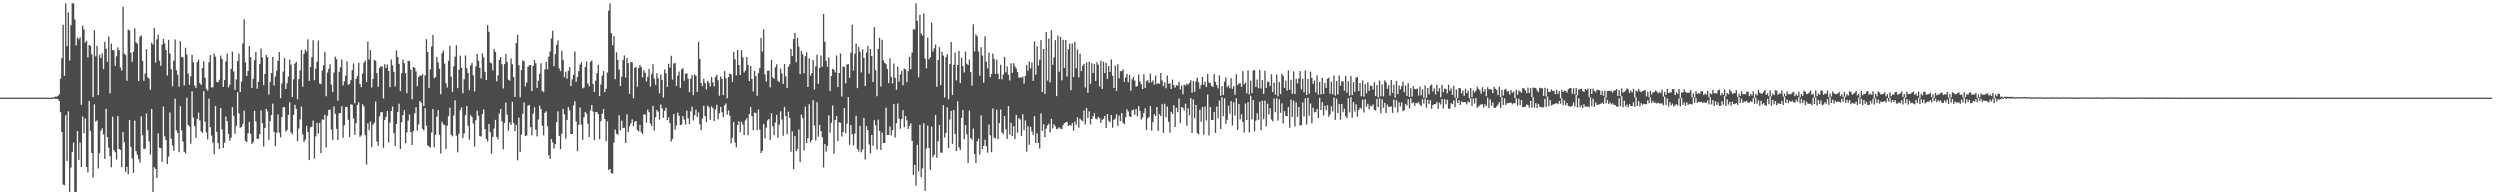 <?xml version="1.0" encoding="UTF-8"?>
<svg xmlns="http://www.w3.org/2000/svg" width="1920" height="150">
  <path d="M0 75.000h1v1.000H0zM1 75.000h1v1.000H1zM2 75.000h1v1.000H2zM3 75.000h1v1.000H3zM4 75.000h1v1.000H4zM5 75.000h1v1.000H5zM6 75.000h1v1.000H6zM7 75.000h1v1.000H7zM8 75.000h1v1.000H8zM9 75.000h1v1.000H9zM10 75.000h1v1.000H10zM11 75.000h1v1.000H11zM12 75.000h1v1.000H12zM13 75.000h1v1.000H13zM14 75.000h1v1.000H14zM15 75.000h1v1.000H15zM16 75.000h1v1.000H16zM17 75.000h1v1.000H17zM18 75.000h1v1.000H18zM19 75.000h1v1.000H19zM20 75.000h1v1.000H20zM21 75.000h1v1.000H21zM22 75.000h1v1.000H22zM23 75.000h1v1.000H23zM24 75.000h1v1.000H24zM25 75.000h1v1.000H25zM26 75.000h1v1.000H26zM27 75.000h1v1.000H27zM28 75.000h1v1.000H28zM29 75.000h1v1.000H29zM30 75.000h1v1.000H30zM31 75.000h1v1.000H31zM32 75.000h1v1.000H32zM33 75.000h1v1.000H33zM34 75.000h1v1.000H34zM35 75.000h1v1.000H35zM36 75.000h1v1.000H36zM37 75.000h1v1.000H37zM38 75.000h1v1.000H38zM39 75.000h1v1.000H39zM40 75.000h1v1.000H40zM41 74.586h1v1.000H41zM42 74.263h1v1.674H42zM43 74.288h1v1.579H43zM44 73.623h1v2.481H44zM45 72.376h1v5.169H45zM46 60.452h1v25.724H46zM47 44.634h1v56.798H47zM48 18.992h1v122.798H48zM49 58.143h1v84.185H49zM50 2.579h1v85.896H50zM51 35.488h1v88.099H51zM52 9.559h1v75.926H52zM53 46.418h1v101.003H53zM54 19.411h1v109.251H54zM55 2.579h1v114.110H55zM56 2.579h1v106.957H56zM57 14.882h1v132.539H57zM58 34.976h1v112.445H58zM59 28.909h1v71.816H59zM60 30.155h1v92.602H60zM61 28.640h1v80.840H61zM62 80.500h1v47.833H62zM63 19.695h1v69.750H63zM64 22.607h1v79.748H64zM65 32.643h1v58.310H65zM66 31.301h1v96.944H66zM67 44.143h1v88.369H67zM68 34.583h1v43.005H68zM69 35.090h1v65.433H69zM70 41.766h1v75.642H70zM71 74.583h1v61.712H71zM72 23.121h1v56.981H72zM73 43.241h1v50.175H73zM74 35.177h1v57.322H74zM75 73.040h1v56.344H75zM76 42.135h1v75.487H76zM77 44.588h1v55.872H77zM78 40.946h1v57.688H78zM79 53.086h1v50.138H79zM80 32.171h1v89.906H80zM81 37.484h1v46.135H81zM82 47.470h1v57.869H82zM83 27.940h1v85.489H83zM84 71.676h1v48.261H84zM85 33.517h1v94.933H85zM86 38.386h1v51.221H86zM87 38.736h1v76.515H87zM88 50.623h1v66.284H88zM89 43.215h1v79.335H89zM90 36.336h1v52.799H90zM91 38.574h1v75.812H91zM92 51.885h1v63.212H92zM93 54.174h1v74.217H93zM94 5.208h1v96.287H94zM95 41.123h1v68.112H95zM96 42.387h1v89.627H96zM97 62.056h1v66.107H97zM98 22.659h1v111.149H98zM99 23.365h1v68.794H99zM100 40.472h1v72.275H100zM101 47.477h1v74.151H101zM102 39.763h1v92.998H102zM103 21.821h1v70.798H103zM104 32.444h1v83.665H104zM105 33.552h1v85.330H105zM106 62.261h1v60.007H106zM107 28.206h1v96.594H107zM108 27.214h1v62.095H108zM109 46.783h1v57.067H109zM110 62.040h1v52.357H110zM111 56.540h1v57.665H111zM112 37.809h1v49.357H112zM113 59.319h1v40.699H113zM114 60.457h1v48.185H114zM115 68.968h1v49.755H115zM116 32.661h1v51.029H116zM117 34.265h1v113.156H117zM118 21.474h1v106.964H118zM119 48.093h1v81.627H119zM120 30.293h1v106.385H120zM121 26.577h1v75.866H121zM122 46.617h1v66.790H122zM123 50.534h1v63.292H123zM124 34.135h1v90.177H124zM125 29.858h1v51.891H125zM126 33.357h1v71.333H126zM127 38.422h1v69.196H127zM128 58.043h1v67.859H128zM129 30.548h1v89.820H129zM130 41.109h1v45.256H130zM131 53.210h1v53.360H131zM132 66.255h1v45.522H132zM133 46.537h1v69.299H133zM134 30.310h1v45.519H134zM135 54.010h1v46.072H135zM136 57.451h1v44.608H136zM137 66.542h1v50.323H137zM138 31.681h1v49.921H138zM139 43.607h1v56.639H139zM140 44.060h1v64.630H140zM141 65.606h1v50.966H141zM142 36.706h1v81.163H142zM143 41.764h1v33.335H143zM144 56.489h1v39.470H144zM145 65.134h1v32.058H145zM146 58.591h1v51.800H146zM147 42.151h1v28.000H147zM148 47.895h1v42.395H148zM149 65.625h1v31.177H149zM150 67.412h1v38.521H150zM151 47.692h1v43.619H151zM152 45.718h1v40.782H152zM153 63.728h1v28.751H153zM154 65.235h1v35.652H154zM155 52.266h1v49.832H155zM156 47.219h1v22.762H156zM157 59.663h1v33.861H157zM158 68.305h1v33.353H158zM159 69.628h1v37.446H159zM160 47.831h1v27.917H160zM161 42.259h1v55.357H161zM162 67.105h1v37.037H162zM163 67.073h1v42.479H163zM164 41.158h1v77.252H164zM165 43.585h1v37.754H165zM166 62.791h1v38.459H166zM167 63.301h1v46.636H167zM168 61.301h1v53.029H168zM169 42.674h1v40.290H169zM170 45.289h1v54.156H170zM171 66.783h1v46.870H171zM172 61.481h1v48.098H172zM173 47.234h1v42.233H173zM174 41.181h1v51.863H174zM175 67.124h1v35.725H175zM176 65.008h1v43.103H176zM177 52.922h1v52.875H177zM178 39.588h1v42.646H178zM179 54.874h1v34.034H179zM180 69.005h1v33.718H180zM181 61.046h1v35.636H181zM182 46.946h1v23.913H182zM183 41.142h1v45.954H183zM184 70.697h1v27.458H184zM185 62.715h1v34.745H185zM186 33.396h1v61.715H186zM187 14.775h1v70.150H187zM188 47.901h1v60.305H188zM189 58.381h1v50.753H189zM190 54.586h1v47.826H190zM191 35.304h1v58.350H191zM192 43.936h1v58.796H192zM193 67.577h1v42.980H193zM194 60.451h1v48.745H194zM195 46.168h1v38.919H195zM196 39.892h1v53.328H196zM197 68.115h1v38.579H197zM198 62.895h1v43.634H198zM199 49.089h1v53.911H199zM200 37.216h1v47.509H200zM201 44.119h1v50.509H201zM202 65.433h1v47.104H202zM203 56.806h1v41.518H203zM204 42.130h1v41.545H204zM205 43.830h1v41.748H205zM206 72.654h1v34.778H206zM207 63.008h1v30.036H207zM208 56.052h1v32.252H208zM209 43.666h1v35.899H209zM210 65.678h1v35.582H210zM211 58.715h1v53.508H211zM212 54.288h1v47.637H212zM213 46.745h1v41.092H213zM214 39.925h1v61.939H214zM215 75.416h1v30.120H215zM216 64.061h1v25.842H216zM217 55.025h1v27.432H217zM218 44.566h1v37.656H218zM219 68.351h1v32.707H219zM220 63.931h1v35.908H220zM221 58.849h1v29.441H221zM222 45.799h1v32.763H222zM223 49.711h1v51.847H223zM224 74.492h1v28.792H224zM225 60.873h1v27.273H225zM226 48.852h1v31.597H226zM227 47.456h1v36.182H227zM228 76.248h1v32.167H228zM229 60.767h1v37.899H229zM230 54.077h1v37.588H230zM231 38.396h1v43.473H231zM232 66.592h1v36.575H232zM233 41.260h1v67.782H233zM234 38.096h1v69.163H234zM235 39.516h1v57.144H235zM236 30.185h1v71.244H236zM237 62.166h1v60.796H237zM238 51.431h1v46.435H238zM239 43.931h1v53.388H239zM240 30.869h1v61.675H240zM241 61.596h1v60.310H241zM242 52.750h1v52.004H242zM243 47.387h1v46.942H243zM244 31.121h1v71.549H244zM245 64.171h1v30.296H245zM246 64.548h1v53.064H246zM247 54.161h1v37.589H247zM248 50.200h1v41.725H248zM249 39.858h1v48.262H249zM250 73.930h1v39.306H250zM251 55.653h1v33.272H251zM252 52.945h1v31.486H252zM253 49.377h1v34.794H253zM254 65.045h1v34.419H254zM255 70.773h1v36.695H255zM256 55.852h1v25.885H256zM257 43.481h1v43.896H257zM258 45.412h1v53.577H258zM259 77.279h1v30.171H259zM260 55.158h1v31.724H260zM261 51.661h1v35.238H261zM262 45.741h1v35.868H262zM263 65.598h1v40.223H263zM264 62.439h1v33.805H264zM265 58.110h1v24.070H265zM266 47.106h1v34.922H266zM267 65.093h1v26.923H267zM268 64.506h1v40.808H268zM269 61.473h1v18.626H269zM270 53.911h1v26.553H270zM271 48.699h1v42.321H271zM272 79.376h1v24.162H272zM273 60.497h1v34.234H273zM274 58.307h1v22.246H274zM275 48.184h1v30.420H275zM276 64.463h1v40.631H276zM277 66.988h1v36.999H277zM278 56.534h1v23.538H278zM279 48.196h1v33.564H279zM280 46.605h1v57.249H280zM281 62.990h1v63.355H281zM282 31.882h1v62.832H282zM283 45.672h1v54.353H283zM284 38.510h1v54.791H284zM285 67.199h1v45.724H285zM286 60.507h1v35.251H286zM287 45.918h1v48.323H287zM288 46.701h1v31.317H288zM289 56.235h1v52.439H289zM290 66.702h1v45.351H290zM291 52.099h1v37.254H291zM292 50.925h1v35.298H292zM293 51.168h1v34.971H293zM294 75.558h1v38.023H294zM295 49.275h1v42.893H295zM296 52.191h1v37.578H296zM297 49.487h1v35.635H297zM298 54.549h1v54.872H298zM299 66.978h1v27.333H299zM300 45.698h1v39.506H300zM301 50.207h1v31.611H301zM302 55.145h1v47.029H302zM303 66.343h1v45.714H303zM304 38.691h1v56.501H304zM305 43.714h1v42.288H305zM306 49.090h1v30.553H306zM307 70.115h1v44.305H307zM308 56.184h1v37.590H308zM309 45.670h1v42.692H309zM310 48.526h1v35.997H310zM311 56.274h1v53.633H311zM312 71.552h1v30.082H312zM313 46.692h1v45.932H313zM314 46.957h1v40.970H314zM315 53.509h1v47.962H315zM316 76.305h1v35.071H316zM317 51.387h1v49.296H317zM318 52.007h1v35.035H318zM319 54.863h1v27.457H319zM320 66.197h1v34.092H320zM321 59.284h1v36.233H321zM322 57.834h1v19.733H322zM323 58.201h1v20.723H323zM324 56.759h1v42.155H324zM325 81.444h1v18.850H325zM326 57.876h1v25.140H326zM327 30.089h1v66.412H327zM328 40.052h1v71.534H328zM329 67.489h1v45.057H329zM330 53.350h1v59.998H330zM331 35.726h1v66.080H331zM332 26.783h1v56.951H332zM333 60.102h1v53.088H333zM334 59.172h1v44.345H334zM335 43.725h1v45.912H335zM336 47.902h1v36.697H336zM337 52.865h1v50.652H337zM338 72.383h1v45.545H338zM339 40.931h1v52.511H339zM340 38.777h1v56.732H340zM341 48.861h1v47.253H341zM342 63.835h1v50.601H342zM343 67.149h1v29.329H343zM344 46.707h1v42.544H344zM345 35.119h1v47.554H345zM346 58.977h1v44.531H346zM347 70.769h1v33.985H347zM348 50.943h1v37.813H348zM349 43.499h1v33.541H349zM350 34.806h1v69.452H350zM351 67.659h1v49.312H351zM352 53.446h1v49.242H352zM353 42.759h1v41.613H353zM354 52.014h1v30.540H354zM355 71.616h1v34.334H355zM356 60.860h1v41.703H356zM357 42.572h1v45.882H357zM358 52.330h1v29.041H358zM359 56.064h1v40.556H359zM360 69.264h1v38.027H360zM361 50.231h1v38.227H361zM362 48.293h1v41.570H362zM363 57.852h1v37.028H363zM364 70.260h1v42.259H364zM365 50.952h1v41.339H365zM366 41.460h1v43.542H366zM367 46.638h1v42.213H367zM368 52.073h1v52.431H368zM369 60.304h1v44.532H369zM370 40.893h1v46.785H370zM371 44.085h1v40.045H371zM372 55.201h1v43.932H372zM373 61.480h1v45.148H373zM374 19.359h1v89.314H374zM375 24.398h1v70.800H375zM376 47.972h1v53.574H376zM377 48.683h1v69.453H377zM378 54.034h1v51.028H378zM379 37.605h1v61.107H379zM380 39.835h1v52.227H380zM381 62.454h1v42.661H381zM382 57.962h1v49.017H382zM383 45.997h1v41.168H383zM384 43.858h1v39.813H384zM385 49.303h1v43.878H385zM386 67.938h1v46.737H386zM387 49.229h1v45.134H387zM388 41.395h1v37.371H388zM389 47.479h1v40.581H389zM390 61.247h1v39.196H390zM391 61.895h1v32.130H391zM392 44.871h1v51.085H392zM393 49.302h1v28.926H393zM394 59.192h1v35.357H394zM395 74.450h1v26.276H395zM396 33.139h1v62.850H396zM397 26.727h1v96.393H397zM398 50.122h1v40.207H398zM399 74.697h1v42.108H399zM400 53.692h1v49.722H400zM401 46.394h1v40.948H401zM402 47.012h1v31.617H402zM403 66.370h1v38.139H403zM404 63.547h1v40.499H404zM405 51.317h1v29.953H405zM406 50.199h1v30.337H406zM407 49.929h1v47.678H407zM408 69.934h1v34.018H408zM409 50.603h1v36.627H409zM410 46.139h1v36.303H410zM411 48.631h1v50.981H411zM412 67.499h1v37.244H412zM413 62.080h1v29.661H413zM414 56.734h1v24.403H414zM415 48.587h1v35.210H415zM416 69.896h1v26.756H416zM417 70.720h1v33.213H417zM418 53.278h1v33.392H418zM419 47.545h1v37.978H419zM420 53.244h1v43.747H420zM421 43.483h1v75.787H421zM422 39.571h1v82.472H422zM423 29.472h1v77.211H423zM424 23.534h1v85.862H424zM425 50.827h1v63.293H425zM426 41.574h1v69.191H426zM427 34.435h1v59.421H427zM428 31.040h1v54.537H428zM429 52.566h1v51.790H429zM430 54.698h1v59.811H430zM431 39.020h1v63.709H431zM432 46.136h1v37.519H432zM433 59.291h1v28.569H433zM434 55.051h1v51.553H434zM435 60.447h1v31.755H435zM436 54.380h1v27.871H436zM437 51.576h1v33.157H437zM438 66.161h1v36.746H438zM439 60.989h1v42.078H439zM440 57.462h1v23.550H440zM441 39.594h1v38.201H441zM442 62.825h1v30.516H442zM443 59.203h1v56.855H443zM444 54.690h1v41.186H444zM445 49.595h1v32.967H445zM446 47.800h1v47.936H446zM447 67.856h1v39.508H447zM448 67.252h1v22.884H448zM449 51.394h1v34.556H449zM450 47.213h1v40.093H450zM451 64.140h1v30.822H451zM452 66.289h1v39.070H452zM453 47.467h1v37.393H453zM454 46.442h1v34.220H454zM455 64.498h1v21.205H455zM456 70.759h1v36.770H456zM457 61.930h1v24.200H457zM458 56.238h1v29.814H458zM459 49.706h1v37.878H459zM460 73.840h1v33.127H460zM461 64.853h1v28.215H461zM462 58.077h1v29.284H462zM463 54.595h1v29.120H463zM464 70.820h1v20.574H464zM465 68.145h1v40.259H465zM466 55.692h1v37.500H466zM467 8.202h1v122.395H467zM468 2.579h1v127.213H468zM469 25.391h1v107.664H469zM470 34.758h1v98.523H470zM471 27.686h1v81.901H471zM472 60.824h1v38.710H472zM473 40.209h1v62.494H473zM474 46.071h1v57.382H474zM475 53.451h1v35.011H475zM476 66.062h1v34.041H476zM477 58.955h1v33.686H477zM478 46.106h1v52.270H478zM479 42.551h1v55.495H479zM480 59.564h1v50.200H480zM481 44.367h1v43.383H481zM482 48.517h1v52.867H482zM483 72.126h1v24.909H483zM484 47.671h1v47.172H484zM485 47.913h1v43.760H485zM486 75.463h1v21.322H486zM487 52.012h1v41.507H487zM488 51.519h1v41.372H488zM489 66.584h1v33.238H489zM490 52.372h1v48.604H490zM491 49.859h1v45.986H491zM492 51.590h1v50.009H492zM493 59.298h1v43.605H493zM494 53.863h1v34.048H494zM495 55.862h1v32.016H495zM496 62.573h1v31.600H496zM497 58.989h1v25.185H497zM498 53.027h1v33.075H498zM499 66.514h1v28.318H499zM500 56.918h1v39.823H500zM501 49.235h1v31.995H501zM502 60.374h1v39.912H502zM503 65.248h1v24.864H503zM504 56.271h1v28.258H504zM505 60.179h1v25.606H505zM506 71.731h1v20.187H506zM507 57.220h1v23.014H507zM508 61.404h1v21.838H508zM509 74.857h1v15.675H509zM510 53.365h1v31.702H510zM511 56.289h1v26.559H511zM512 66.703h1v25.576H512zM513 48.971h1v41.087H513zM514 51.910h1v42.480H514zM515 42.833h1v65.937H515zM516 61.156h1v45.543H516zM517 48.867h1v38.666H517zM518 48.376h1v51.285H518zM519 65.968h1v30.365H519zM520 57.989h1v28.506H520zM521 54.912h1v34.023H521zM522 67.464h1v28.650H522zM523 53.312h1v42.355H523zM524 52.352h1v36.846H524zM525 62.004h1v29.821H525zM526 56.596h1v39.076H526zM527 56.366h1v28.630H527zM528 60.434h1v30.507H528zM529 70.694h1v24.577H529zM530 60.345h1v25.213H530zM531 57.555h1v24.377H531zM532 73.123h1v19.451H532zM533 57.140h1v31.333H533zM534 58.201h1v25.949H534zM535 70.553h1v19.311H535zM536 32.091h1v54.220H536zM537 45.368h1v50.099H537zM538 63.830h1v36.211H538zM539 66.213h1v24.845H539zM540 60.416h1v20.802H540zM541 63.678h1v25.443H541zM542 68.712h1v25.109H542zM543 62.045h1v19.031H543zM544 63.453h1v18.959H544zM545 66.407h1v25.666H545zM546 59.164h1v22.510H546zM547 63.216h1v19.943H547zM548 66.307h1v26.697H548zM549 59.071h1v25.089H549zM550 57.322h1v23.160H550zM551 61.665h1v29.981H551zM552 73.508h1v13.521H552zM553 58.756h1v23.375H553zM554 60.665h1v25.579H554zM555 73.064h1v16.847H555zM556 54.640h1v26.281H556zM557 60.079h1v19.325H557zM558 75.586h1v12.524H558zM559 59.184h1v25.587H559zM560 56.526h1v32.290H560zM561 57.155h1v53.032H561zM562 62.913h1v42.823H562zM563 39.747h1v53.972H563zM564 45.448h1v64.136H564zM565 57.972h1v55.194H565zM566 38.399h1v57.589H566zM567 49.960h1v43.125H567zM568 57.596h1v43.943H568zM569 38.499h1v55.020H569zM570 44.051h1v51.527H570zM571 55.670h1v48.066H571zM572 54.182h1v38.264H572zM573 43.837h1v47.013H573zM574 49.846h1v54.011H574zM575 62.246h1v25.244H575zM576 50.713h1v31.378H576zM577 60.643h1v28.558H577zM578 70.297h1v29.800H578zM579 54.483h1v31.956H579zM580 58.449h1v28.363H580zM581 73.531h1v26.439H581zM582 56.007h1v28.122H582zM583 52.343h1v47.137H583zM584 29.063h1v88.503H584zM585 39.600h1v76.256H585zM586 22.495h1v72.674H586zM587 57.105h1v49.206H587zM588 62.687h1v35.359H588zM589 54.325h1v38.233H589zM590 54.133h1v37.276H590zM591 67.110h1v40.286H591zM592 46.152h1v40.824H592zM593 59.359h1v37.568H593zM594 60.602h1v43.209H594zM595 51.648h1v42.384H595zM596 49.371h1v38.829H596zM597 62.060h1v43.658H597zM598 63.025h1v32.767H598zM599 52.679h1v32.847H599zM600 56.520h1v35.272H600zM601 64.484h1v39.806H601zM602 49.129h1v33.008H602zM603 58.616h1v30.501H603zM604 67.620h1v35.485H604zM605 51.254h1v34.510H605zM606 49.430h1v41.181H606zM607 37.564h1v78.965H607zM608 43.038h1v57.983H608zM609 29.966h1v100.002H609zM610 25.248h1v79.302H610zM611 47.794h1v68.351H611zM612 29.079h1v85.230H612zM613 35.848h1v63.581H613zM614 56.924h1v67.591H614zM615 39.000h1v48.975H615zM616 41.732h1v48.956H616zM617 56.233h1v59.327H617zM618 43.184h1v38.723H618zM619 40.097h1v69.787H619zM620 66.824h1v39.244H620zM621 44.926h1v35.077H621zM622 58.020h1v51.222H622zM623 56.103h1v51.448H623zM624 46.140h1v30.823H624zM625 68.735h1v27.656H625zM626 50.986h1v56.938H626zM627 41.996h1v36.497H627zM628 64.384h1v40.565H628zM629 52.161h1v43.840H629zM630 42.674h1v58.009H630zM631 51.179h1v54.193H631zM632 10.823h1v117.737H632zM633 32.065h1v78.566H633zM634 46.873h1v69.593H634zM635 51.254h1v60.853H635zM636 44.168h1v44.464H636zM637 69.822h1v32.034H637zM638 58.373h1v35.924H638zM639 52.859h1v28.214H639zM640 53.633h1v64.381H640zM641 55.638h1v36.478H641zM642 42.604h1v46.508H642zM643 66.881h1v41.478H643zM644 56.082h1v37.804H644zM645 41.089h1v53.228H645zM646 74.152h1v30.705H646zM647 51.012h1v50.514H647zM648 51.502h1v31.404H648zM649 64.000h1v38.222H649zM650 49.494h1v45.422H650zM651 49.148h1v25.373H651zM652 59.676h1v51.545H652zM653 40.495h1v55.567H653zM654 18.937h1v84.174H654zM655 54.134h1v57.499H655zM656 41.326h1v61.306H656zM657 33.445h1v55.430H657zM658 67.692h1v46.764H658zM659 35.909h1v80.469H659zM660 39.632h1v57.018H660zM661 55.588h1v61.370H661zM662 37.813h1v77.047H662zM663 44.613h1v45.911H663zM664 66.111h1v56.452H664zM665 40.364h1v56.423H665zM666 35.202h1v64.775H666zM667 56.650h1v54.246H667zM668 37.557h1v80.314H668zM669 43.033h1v60.617H669zM670 62.995h1v48.959H670zM671 20.892h1v71.408H671zM672 53.899h1v42.447H672zM673 73.864h1v40.982H673zM674 37.707h1v54.213H674zM675 29.005h1v71.561H675zM676 66.454h1v48.654H676zM677 30.549h1v71.368H677zM678 46.295h1v63.473H678zM679 48.275h1v61.581H679zM680 49.274h1v33.463H680zM681 52.973h1v50.758H681zM682 63.785h1v39.905H682zM683 44.753h1v52.368H683zM684 58.971h1v45.026H684zM685 64.089h1v35.965H685zM686 48.815h1v31.023H686zM687 59.764h1v45.908H687zM688 68.919h1v25.697H688zM689 51.118h1v28.384H689zM690 62.732h1v28.462H690zM691 57.165h1v41.708H691zM692 54.360h1v37.146H692zM693 65.542h1v19.047H693zM694 52.576h1v45.210H694zM695 53.336h1v35.810H695zM696 63.167h1v29.349H696zM697 54.656h1v44.484H697zM698 43.719h1v52.862H698zM699 53.120h1v41.549H699zM700 40.335h1v67.889H700zM701 22.561h1v111.724H701zM702 22.534h1v104.138H702zM703 2.579h1v139.965H703zM704 16.066h1v95.138H704zM705 59.271h1v72.407H705zM706 11.392h1v84.472H706zM707 25.778h1v110.322H707zM708 27.404h1v101.898H708zM709 10.352h1v84.315H709zM710 44.972h1v101.547H710zM711 52.504h1v61.530H711zM712 28.818h1v67.663H712zM713 45.642h1v67.981H713zM714 44.015h1v86.293H714zM715 17.381h1v79.776H715zM716 39.622h1v81.260H716zM717 37.088h1v81.887H717zM718 34.176h1v54.081H718zM719 66.678h1v54.504H719zM720 46.106h1v62.433H720zM721 36.213h1v59.717H721zM722 65.321h1v51.906H722zM723 39.808h1v77.463H723zM724 42.739h1v38.029H724zM725 74.835h1v30.801H725zM726 43.926h1v58.100H726zM727 41.559h1v40.926H727zM728 76.220h1v37.501H728zM729 49.257h1v42.614H729zM730 32.260h1v52.894H730zM731 72.972h1v37.533H731zM732 49.783h1v34.648H732zM733 40.335h1v62.524H733zM734 61.708h1v54.222H734zM735 49.798h1v27.989H735zM736 39.128h1v74.029H736zM737 63.714h1v51.525H737zM738 44.373h1v46.235H738zM739 50.780h1v33.663H739zM740 55.647h1v51.415H740zM741 39.695h1v56.408H741zM742 49.000h1v54.180H742zM743 50.033h1v75.128H743zM744 45.784h1v39.181H744zM745 55.388h1v50.641H745zM746 65.739h1v41.597H746zM747 18.645h1v80.051H747zM748 39.545h1v78.817H748zM749 26.310h1v98.909H749zM750 27.830h1v80.661H750zM751 39.515h1v66.992H751zM752 58.177h1v60.485H752zM753 36.226h1v52.363H753zM754 42.692h1v71.840H754zM755 63.553h1v48.518H755zM756 27.870h1v79.425H756zM757 47.372h1v64.972H757zM758 52.551h1v64.689H758zM759 40.502h1v55.097H759zM760 59.255h1v44.553H760zM761 56.915h1v59.958H761zM762 41.191h1v42.097H762zM763 45.332h1v60.324H763zM764 56.796h1v49.565H764zM765 45.827h1v38.478H765zM766 56.620h1v50.270H766zM767 60.777h1v33.792H767zM768 49.722h1v34.390H768zM769 60.936h1v40.757H769zM770 57.270h1v45.736H770zM771 43.654h1v45.438H771zM772 55.537h1v43.752H772zM773 51.018h1v55.629H773zM774 57.462h1v24.052H774zM775 61.782h1v41.624H775zM776 48.631h1v45.646H776zM777 55.886h1v48.608H777zM778 48.542h1v48.363H778zM779 50.947h1v55.742H779zM780 52.655h1v35.568H780zM781 55.330h1v46.563H781zM782 59.665h1v30.989H782zM783 59.440h1v32.310H783zM784 59.647h1v44.728H784zM785 58.893h1v28.906H785zM786 64.267h1v35.779H786zM787 58.239h1v34.285H787zM788 49.953h1v66.553H788zM789 54.318h1v42.600H789zM790 47.315h1v63.892H790zM791 52.542h1v44.779H791zM792 48.002h1v53.091H792zM793 62.168h1v41.425H793zM794 31.772h1v57.483H794zM795 57.321h1v52.623H795zM796 35.595h1v66.789H796zM797 50.399h1v59.430H797zM798 45.803h1v68.200H798zM799 30.801h1v56.266H799zM800 70.633h1v29.815H800zM801 37.585h1v57.897H801zM802 72.166h1v33.136H802zM803 24.599h1v74.219H803zM804 61.862h1v34.436H804zM805 29.643h1v65.362H805zM806 63.312h1v38.437H806zM807 23.133h1v68.149H807zM808 49.734h1v48.891H808zM809 44.014h1v51.466H809zM810 30.826h1v66.223H810zM811 73.847h1v25.293H811zM812 27.324h1v71.437H812zM813 55.095h1v42.628H813zM814 28.414h1v70.287H814zM815 61.670h1v37.598H815zM816 30.492h1v65.477H816zM817 52.168h1v42.429H817zM818 30.676h1v63.301H818zM819 58.755h1v34.851H819zM820 37.847h1v58.892H820zM821 33.492h1v62.549H821zM822 69.283h1v27.184H822zM823 33.530h1v60.885H823zM824 59.167h1v41.195H824zM825 32.128h1v61.264H825zM826 52.488h1v43.363H826zM827 38.045h1v52.106H827zM828 59.400h1v38.659H828zM829 41.225h1v49.820H829zM830 54.649h1v37.763H830zM831 50.523h1v42.535H831zM832 49.049h1v35.802H832zM833 67.201h1v28.268H833zM834 47.990h1v35.005H834zM835 71.295h1v19.377H835zM836 47.569h1v38.001H836zM837 64.287h1v31.266H837zM838 48.515h1v42.884H838zM839 56.068h1v33.240H839zM840 49.184h1v37.811H840zM841 62.224h1v28.890H841zM842 47.833h1v43.817H842zM843 49.760h1v39.931H843zM844 66.381h1v24.396H844zM845 46.558h1v47.873H845zM846 68.272h1v23.653H846zM847 47.336h1v43.844H847zM848 56.117h1v32.851H848zM849 48.260h1v50.110H849zM850 60.720h1v26.954H850zM851 50.708h1v42.101H851zM852 55.177h1v38.776H852zM853 45.619h1v42.820H853zM854 58.288h1v39.792H854zM855 67.509h1v24.538H855zM856 50.365h1v40.727H856zM857 69.934h1v17.824H857zM858 49.294h1v47.416H858zM859 60.161h1v28.586H859zM860 54.693h1v38.263H860zM861 54.695h1v32.109H861zM862 53.172h1v41.099H862zM863 62.749h1v32.686H863zM864 59.444h1v30.689H864zM865 56.746h1v27.191H865zM866 63.154h1v22.432H866zM867 57.483h1v31.925H867zM868 69.608h1v20.310H868zM869 60.942h1v23.776H869zM870 58.982h1v25.234H870zM871 61.841h1v26.307H871zM872 66.559h1v17.115H872zM873 66.078h1v23.240H873zM874 57.192h1v24.297H874zM875 62.643h1v22.508H875zM876 64.637h1v27.168H876zM877 68.329h1v21.824H877zM878 56.916h1v29.837H878zM879 67.551h1v15.618H879zM880 62.331h1v37.410H880zM881 61.563h1v29.386H881zM882 63.609h1v26.174H882zM883 56.524h1v24.895H883zM884 63.218h1v37.099H884zM885 61.763h1v31.923H885zM886 65.001h1v22.776H886zM887 58.015h1v31.217H887zM888 64.681h1v17.502H888zM889 63.724h1v36.872H889zM890 64.472h1v23.303H890zM891 56.035h1v33.077H891zM892 61.696h1v18.328H892zM893 66.181h1v35.838H893zM894 63.216h1v16.441H894zM895 67.767h1v22.264H895zM896 58.007h1v23.820H896zM897 64.288h1v29.145H897zM898 63.923h1v37.958H898zM899 68.294h1v17.588H899zM900 61.065h1v26.564H900zM901 65.367h1v15.424H901zM902 67.282h1v30.263H902zM903 65.442h1v17.353H903zM904 65.823h1v20.363H904zM905 62.841h1v12.810H905zM906 68.676h1v25.800H906zM907 65.609h1v16.594H907zM908 72.437h1v10.302H908zM909 64.919h1v19.893H909zM910 65.771h1v13.903H910zM911 64.221h1v32.347H911zM912 65.044h1v18.035H912zM913 63.569h1v24.882H913zM914 61.646h1v13.661H914zM915 71.177h1v30.964H915zM916 62.331h1v14.116H916zM917 70.472h1v20.340H917zM918 62.467h1v18.106H918zM919 59.638h1v42.600H919zM920 63.157h1v40.061H920zM921 68.171h1v16.096H921zM922 65.115h1v28.451H922zM923 59.128h1v23.044H923zM924 65.159h1v38.314H924zM925 62.775h1v18.973H925zM926 66.849h1v25.596H926zM927 56.850h1v15.809H927zM928 63.270h1v40.840H928zM929 63.894h1v18.222H929zM930 65.974h1v26.209H930zM931 66.802h1v25.296H931zM932 56.864h1v29.071H932zM933 62.837h1v39.180H933zM934 65.390h1v16.439H934zM935 67.814h1v23.087H935zM936 57.894h1v19.351H936zM937 73.515h1v25.572H937zM938 66.176h1v8.582H938zM939 72.938h1v16.355H939zM940 62.691h1v12.839H940zM941 59.382h1v35.745H941zM942 66.962h1v25.055H942zM943 65.595h1v15.514H943zM944 67.734h1v19.621H944zM945 59.951h1v17.776H945zM946 68.209h1v28.188H946zM947 66.115h1v12.447H947zM948 72.795h1v16.011H948zM949 56.981h1v18.509H949zM950 65.308h1v34.470H950zM951 64.124h1v15.680H951zM952 64.040h1v27.654H952zM953 66.755h1v21.023H953zM954 54.594h1v39.038H954zM955 64.759h1v37.037H955zM956 63.484h1v16.013H956zM957 71.626h1v20.552H957zM958 54.097h1v24.338H958zM959 72.537h1v29.128H959zM960 61.977h1v11.558H960zM961 71.492h1v20.133H961zM962 54.084h1v22.649H962zM963 53.980h1v46.901H963zM964 66.716h1v25.921H964zM965 61.071h1v25.936H965zM966 67.786h1v24.239H966zM967 53.717h1v24.341H967zM968 67.976h1v31.997H968zM969 61.450h1v15.880H969zM970 72.076h1v19.534H970zM971 54.313h1v22.930H971zM972 67.461h1v29.551H972zM973 62.637h1v17.041H973zM974 63.142h1v24.888H974zM975 66.180h1v16.978H975zM976 57.035h1v34.697H976zM977 70.680h1v22.533H977zM978 63.375h1v12.271H978zM979 72.666h1v13.510H979zM980 57.350h1v18.005H980zM981 74.018h1v18.677H981zM982 62.926h1v13.383H982zM983 72.220h1v14.479H983zM984 56.740h1v22.743H984zM985 58.301h1v36.447H985zM986 67.467h1v17.935H986zM987 61.939h1v27.081H987zM988 69.525h1v19.718H988zM989 54.243h1v27.830H989zM990 68.907h1v29.234H990zM991 61.331h1v15.161H991zM992 72.017h1v17.722H992zM993 54.856h1v22.445H993zM994 72.260h1v24.912H994zM995 60.709h1v18.062H995zM996 64.013h1v25.736H996zM997 60.302h1v21.846H997zM998 54.648h1v41.876H998zM999 68.692h1v27.347H999zM1000 60.469h1v18.214H1000zM1001 70.869h1v18.619H1001zM1002 54.101h1v21.360H1002zM1003 72.978h1v22.656H1003zM1004 60.607h1v14.482H1004zM1005 71.931h1v16.969H1005zM1006 55.050h1v24.485H1006zM1007 59.822h1v34.899H1007zM1008 64.381h1v18.342H1008zM1009 61.863h1v24.368H1009zM1010 70.940h1v15.074H1010zM1011 57.810h1v25.809H1011zM1012 72.632h1v17.968H1012zM1013 62.923h1v12.180H1013zM1014 72.429h1v12.116H1014zM1015 59.899h1v18.553H1015zM1016 72.026h1v16.663H1016zM1017 63.545h1v17.684H1017zM1018 67.525h1v17.265H1018zM1019 60.595h1v20.272H1019zM1020 59.610h1v30.052H1020zM1021 71.937h1v15.900H1021zM1022 62.609h1v19.007H1022zM1023 72.411h1v13.239H1023zM1024 57.892h1v17.009H1024zM1025 73.432h1v18.623H1025zM1026 62.245h1v13.589H1026zM1027 72.455h1v14.326H1027zM1028 57.962h1v21.937H1028zM1029 65.850h1v26.059H1029zM1030 62.432h1v17.423H1030zM1031 62.492h1v23.701H1031zM1032 69.656h1v13.758H1032zM1033 58.202h1v31.005H1033zM1034 71.114h1v19.611H1034zM1035 62.393h1v13.041H1035zM1036 73.577h1v12.696H1036zM1037 58.418h1v16.079H1037zM1038 73.023h1v17.404H1038zM1039 63.034h1v15.374H1039zM1040 70.557h1v15.136H1040zM1041 59.435h1v20.711H1041zM1042 59.339h1v30.195H1042zM1043 69.886h1v14.600H1043zM1044 63.815h1v18.924H1044zM1045 73.864h1v9.609H1045zM1046 61.797h1v14.731H1046zM1047 74.241h1v12.144H1047zM1048 64.783h1v11.455H1048zM1049 71.717h1v10.202H1049zM1050 63.142h1v16.583H1050zM1051 69.776h1v14.117H1051zM1052 65.665h1v15.482H1052zM1053 66.073h1v15.764H1053zM1054 68.888h1v11.302H1054zM1055 63.228h1v21.170H1055zM1056 73.780h1v11.111H1056zM1057 65.356h1v10.685H1057zM1058 74.923h1v7.265H1058zM1059 61.832h1v13.756H1059zM1060 73.976h1v13.013H1060zM1061 64.827h1v11.425H1061zM1062 74.048h1v8.763H1062zM1063 61.733h1v17.285H1063zM1064 63.172h1v23.693H1064zM1065 68.146h1v12.209H1065zM1066 65.385h1v16.743H1066zM1067 73.434h1v8.554H1067zM1068 61.493h1v20.286H1068zM1069 71.446h1v15.255H1069zM1070 65.138h1v11.422H1070zM1071 74.963h1v7.483H1071zM1072 62.136h1v14.888H1072zM1073 72.307h1v14.022H1073zM1074 65.627h1v12.956H1074zM1075 68.663h1v13.107H1075zM1076 66.199h1v12.477H1076zM1077 62.696h1v22.731H1077zM1078 70.838h1v13.733H1078zM1079 65.576h1v14.404H1079zM1080 73.662h1v7.467H1080zM1081 63.907h1v12.352H1081zM1082 74.493h1v8.745H1082zM1083 67.715h1v7.772H1083zM1084 74.231h1v5.197H1084zM1085 66.183h1v12.397H1085zM1086 68.300h1v13.054H1086zM1087 68.587h1v10.392H1087zM1088 67.997h1v11.469H1088zM1089 73.440h1v4.990H1089zM1090 66.417h1v13.939H1090zM1091 73.180h1v8.297H1091zM1092 68.531h1v7.556H1092zM1093 75.082h1v4.494H1093zM1094 65.606h1v10.095H1094zM1095 75.151h1v7.576H1095zM1096 67.605h1v9.087H1096zM1097 72.447h1v7.513H1097zM1098 65.864h1v11.090H1098zM1099 64.847h1v18.679H1099zM1100 70.243h1v10.465H1100zM1101 67.885h1v12.148H1101zM1102 72.597h1v7.327H1102zM1103 65.157h1v13.247H1103zM1104 70.197h1v13.377H1104zM1105 67.677h1v11.159H1105zM1106 74.649h1v5.610H1106zM1107 65.228h1v10.819H1107zM1108 70.718h1v12.649H1108zM1109 68.122h1v7.993H1109zM1110 68.261h1v11.798H1110zM1111 71.638h1v5.010H1111zM1112 65.074h1v18.403H1112zM1113 69.690h1v13.890H1113zM1114 67.898h1v11.363H1114zM1115 72.828h1v7.213H1115zM1116 65.853h1v11.373H1116zM1117 75.043h1v7.279H1117zM1118 68.786h1v6.532H1118zM1119 75.263h1v3.767H1119zM1120 67.704h1v9.230H1120zM1121 67.732h1v12.893H1121zM1122 71.665h1v6.221H1122zM1123 69.646h1v8.993H1123zM1124 73.688h1v4.571H1124zM1125 68.191h1v10.347H1125zM1126 71.599h1v8.601H1126zM1127 69.654h1v8.267H1127zM1128 75.387h1v3.323H1128zM1129 67.530h1v7.824H1129zM1130 74.617h1v6.767H1130zM1131 69.434h1v6.208H1131zM1132 71.047h1v8.543H1132zM1133 69.626h1v5.761H1133zM1134 66.576h1v16.210H1134zM1135 68.178h1v13.652H1135zM1136 69.329h1v11.641H1136zM1137 71.933h1v8.248H1137zM1138 66.952h1v13.105H1138zM1139 70.362h1v12.341H1139zM1140 68.309h1v11.769H1140zM1141 73.856h1v7.601H1141zM1142 66.967h1v8.046H1142zM1143 68.674h1v14.327H1143zM1144 68.299h1v8.101H1144zM1145 68.942h1v12.211H1145zM1146 71.531h1v7.097H1146zM1147 66.762h1v15.918H1147zM1148 68.129h1v14.794H1148zM1149 69.011h1v12.663H1149zM1150 73.030h1v7.292H1150zM1151 66.625h1v11.774H1151zM1152 74.549h1v8.351H1152zM1153 69.151h1v5.501H1153zM1154 73.377h1v7.283H1154zM1155 68.874h1v6.755H1155zM1156 68.203h1v12.410H1156zM1157 70.310h1v9.037H1157zM1158 69.959h1v9.197H1158zM1159 72.603h1v6.253H1159zM1160 69.153h1v9.741H1160zM1161 71.218h1v8.947H1161zM1162 70.297h1v8.869H1162zM1163 75.372h1v4.034H1163zM1164 68.842h1v6.683H1164zM1165 72.739h1v8.411H1165zM1166 69.464h1v6.328H1166zM1167 70.320h1v10.413H1167zM1168 71.309h1v5.597H1168zM1169 67.626h1v14.746H1169zM1170 67.890h1v14.278H1170zM1171 69.372h1v12.564H1171zM1172 71.557h1v8.675H1172zM1173 67.282h1v13.355H1173zM1174 71.474h1v11.204H1174zM1175 67.610h1v9.898H1175zM1176 74.546h1v8.138H1176zM1177 67.256h1v7.273H1177zM1178 67.450h1v15.193H1178zM1179 67.479h1v11.734H1179zM1180 69.253h1v13.648H1180zM1181 70.762h1v9.035H1181zM1182 67.381h1v14.485H1182zM1183 67.764h1v14.489H1183zM1184 67.767h1v14.825H1184zM1185 73.603h1v8.785H1185zM1186 67.403h1v8.524H1186zM1187 74.077h1v8.063H1187zM1188 67.931h1v6.266H1188zM1189 70.580h1v11.012H1189zM1190 70.546h1v6.294H1190zM1191 68.683h1v12.336H1191zM1192 69.782h1v10.549H1192zM1193 69.871h1v10.260H1193zM1194 72.288h1v7.195H1194zM1195 69.089h1v10.152H1195zM1196 72.069h1v8.010H1196zM1197 70.006h1v7.559H1197zM1198 75.507h1v4.125H1198zM1199 69.144h1v6.387H1199zM1200 70.643h1v10.009H1200zM1201 69.544h1v7.571H1201zM1202 69.923h1v10.796H1202zM1203 71.187h1v7.857H1203zM1204 68.441h1v13.056H1204zM1205 67.725h1v13.901H1205zM1206 67.654h1v14.310H1206zM1207 72.032h1v9.079H1207zM1208 67.850h1v10.805H1208zM1209 72.510h1v9.229H1209zM1210 67.533h1v5.455H1210zM1211 73.208h1v9.305H1211zM1212 68.793h1v6.734H1212zM1213 68.405h1v13.916H1213zM1214 68.062h1v12.831H1214zM1215 69.864h1v13.119H1215zM1216 70.680h1v9.308H1216zM1217 68.333h1v13.642H1217zM1218 69.188h1v12.693H1218zM1219 67.963h1v13.842H1219zM1220 74.412h1v7.887H1220zM1221 68.319h1v6.298H1221zM1222 72.213h1v9.423H1222zM1223 68.102h1v7.657H1223zM1224 69.889h1v12.262H1224zM1225 70.890h1v7.864H1225zM1226 68.985h1v11.663H1226zM1227 69.154h1v11.195H1227zM1228 69.326h1v10.788H1228zM1229 72.932h1v6.727H1229zM1230 69.770h1v9.044H1230zM1231 73.566h1v6.280H1231zM1232 69.704h1v5.101H1232zM1233 74.934h1v4.535H1233zM1234 69.920h1v6.727H1234zM1235 69.891h1v9.902H1235zM1236 69.543h1v9.111H1236zM1237 70.080h1v10.029H1237zM1238 71.129h1v8.202H1238zM1239 69.668h1v10.859H1239zM1240 69.308h1v11.276H1240zM1241 68.409h1v13.358H1241zM1242 73.663h1v8.369H1242zM1243 69.233h1v6.245H1243zM1244 73.950h1v7.565H1244zM1245 67.959h1v5.907H1245zM1246 71.121h1v11.267H1246zM1247 70.495h1v6.924H1247zM1248 69.503h1v12.340H1248zM1249 67.857h1v12.485H1249zM1250 68.626h1v13.763H1250zM1251 71.280h1v8.734H1251zM1252 69.542h1v11.972H1252zM1253 70.956h1v10.553H1253zM1254 68.133h1v10.473H1254zM1255 74.775h1v7.256H1255zM1256 69.417h1v5.345H1256zM1257 70.331h1v11.078H1257zM1258 68.322h1v9.389H1258zM1259 70.096h1v11.584H1259zM1260 70.841h1v8.361H1260zM1261 69.940h1v10.559H1261zM1262 69.665h1v10.099H1262zM1263 69.121h1v10.895H1263zM1264 74.109h1v5.961H1264zM1265 70.548h1v6.430H1265zM1266 74.652h1v4.641H1266zM1267 69.731h1v4.864H1267zM1268 72.607h1v6.648H1268zM1269 70.830h1v6.632H1269zM1270 70.781h1v8.292H1270zM1271 69.487h1v9.333H1271zM1272 70.293h1v9.296H1272zM1273 71.716h1v7.152H1273zM1274 70.753h1v8.829H1274zM1275 71.543h1v7.883H1275zM1276 68.936h1v10.547H1276zM1277 74.203h1v6.667H1277zM1278 70.562h1v3.618H1278zM1279 72.853h1v7.949H1279zM1280 68.339h1v7.266H1280zM1281 71.339h1v10.517H1281zM1282 71.065h1v7.350H1282zM1283 70.891h1v9.988H1283zM1284 68.432h1v11.129H1284zM1285 68.393h1v13.481H1285zM1286 73.027h1v7.840H1286zM1287 70.960h1v8.992H1287zM1288 72.105h1v8.920H1288zM1289 68.318h1v7.276H1289zM1290 75.393h1v6.346H1290zM1291 71.012h1v4.319H1291zM1292 70.899h1v9.657H1292zM1293 68.678h1v9.999H1293zM1294 70.530h1v10.835H1294zM1295 71.321h1v7.216H1295zM1296 71.212h1v9.288H1296zM1297 71.053h1v8.663H1297zM1298 69.031h1v10.978H1298zM1299 74.660h1v5.572H1299zM1300 71.659h1v3.164H1300zM1301 74.816h1v4.194H1301zM1302 69.975h1v5.264H1302zM1303 72.089h1v6.901H1303zM1304 71.576h1v6.572H1304zM1305 71.988h1v6.480H1305zM1306 70.025h1v8.101H1306zM1307 70.139h1v8.805H1307zM1308 73.012h1v5.543H1308zM1309 71.736h1v7.095H1309zM1310 72.756h1v6.171H1310zM1311 69.652h1v7.343H1311zM1312 74.669h1v5.496H1312zM1313 71.563h1v3.090H1313zM1314 72.446h1v7.799H1314zM1315 68.901h1v7.991H1315zM1316 71.716h1v9.670H1316zM1317 71.483h1v6.301H1317zM1318 71.895h1v8.700H1318zM1319 69.474h1v9.233H1319zM1320 68.755h1v12.602H1320zM1321 73.198h1v8.083H1321zM1322 71.307h1v6.446H1322zM1323 72.954h1v7.470H1323zM1324 68.818h1v5.025H1324zM1325 73.929h1v7.422H1325zM1326 71.383h1v4.910H1326zM1327 72.362h1v7.995H1327zM1328 68.822h1v9.400H1328zM1329 70.143h1v11.123H1329zM1330 71.924h1v6.236H1330zM1331 71.631h1v8.399H1331zM1332 71.528h1v8.300H1332zM1333 69.255h1v9.801H1333zM1334 74.343h1v6.187H1334zM1335 72.047h1v2.327H1335zM1336 73.694h1v5.290H1336zM1337 70.124h1v5.718H1337zM1338 72.453h1v6.700H1338zM1339 72.207h1v5.702H1339zM1340 72.439h1v5.717H1340zM1341 70.474h1v6.946H1341zM1342 70.355h1v8.532H1342zM1343 73.887h1v4.787H1343zM1344 72.113h1v5.549H1344zM1345 73.190h1v5.298H1345zM1346 70.008h1v5.361H1346zM1347 75.198h1v4.576H1347zM1348 71.966h1v3.186H1348zM1349 73.249h1v6.359H1349zM1350 69.193h1v7.910H1350zM1351 71.222h1v9.974H1351zM1352 71.894h1v5.528H1352zM1353 71.904h1v8.336H1353zM1354 70.527h1v8.603H1354zM1355 69.133h1v11.709H1355zM1356 72.869h1v8.404H1356zM1357 71.689h1v4.247H1357zM1358 73.835h1v6.251H1358zM1359 69.346h1v4.586H1359zM1360 73.962h1v7.245H1360zM1361 71.763h1v5.005H1361zM1362 73.083h1v7.114H1362zM1363 69.278h1v8.280H1363zM1364 69.516h1v11.343H1364zM1365 72.829h1v6.432H1365zM1366 71.746h1v7.936H1366zM1367 71.984h1v7.861H1367zM1368 69.422h1v8.092H1368zM1369 74.172h1v6.535H1369zM1370 71.888h1v2.258H1370zM1371 73.734h1v5.275H1371zM1372 70.196h1v6.175H1372zM1373 72.379h1v6.895H1373zM1374 72.232h1v5.184H1374zM1375 72.324h1v5.911H1375zM1376 71.166h1v6.160H1376zM1377 70.460h1v8.126H1377zM1378 73.873h1v4.934H1378zM1379 72.258h1v4.227H1379zM1380 73.597h1v4.688H1380zM1381 70.423h1v4.210H1381zM1382 74.673h1v4.721H1382zM1383 72.232h1v3.687H1383zM1384 73.564h1v5.531H1384zM1385 69.599h1v7.423H1385zM1386 70.576h1v10.166H1386zM1387 72.281h1v5.779H1387zM1388 71.999h1v7.769H1388zM1389 70.995h1v8.714H1389zM1390 69.455h1v10.154H1390zM1391 72.713h1v8.226H1391zM1392 71.954h1v3.222H1392zM1393 74.967h1v4.991H1393zM1394 69.449h1v5.458H1394zM1395 73.866h1v7.120H1395zM1396 71.841h1v4.949H1396zM1397 72.719h1v7.103H1397zM1398 69.602h1v7.545H1398zM1399 69.595h1v11.213H1399zM1400 72.839h1v7.456H1400zM1401 71.776h1v6.782H1401zM1402 72.108h1v7.553H1402zM1403 69.480h1v6.580H1403zM1404 74.609h1v5.947H1404zM1405 71.813h1v2.718H1405zM1406 74.083h1v5.078H1406zM1407 70.269h1v6.296H1407zM1408 71.669h1v7.772H1408zM1409 72.284h1v5.036H1409zM1410 72.299h1v6.037H1410zM1411 71.788h1v6.107H1411zM1412 70.655h1v7.578H1412zM1413 73.860h1v4.956H1413zM1414 72.348h1v3.473H1414zM1415 74.372h1v3.751H1415zM1416 70.690h1v3.636H1416zM1417 74.352h1v4.656H1417zM1418 72.325h1v4.283H1418zM1419 73.370h1v5.423H1419zM1420 70.203h1v6.640H1420zM1421 70.412h1v9.667H1421zM1422 72.661h1v6.265H1422zM1423 72.052h1v7.432H1423zM1424 71.211h1v8.436H1424zM1425 69.875h1v8.216H1425zM1426 73.291h1v7.384H1426zM1427 71.992h1v3.073H1427zM1428 75.076h1v4.711H1428zM1429 69.855h1v5.944H1429zM1430 73.152h1v7.688H1430zM1431 72.006h1v4.825H1431zM1432 72.214h1v7.495H1432zM1433 70.352h1v7.804H1433zM1434 69.961h1v10.606H1434zM1435 72.714h1v7.869H1435zM1436 71.938h1v5.507H1436zM1437 72.745h1v6.730H1437zM1438 70.053h1v5.767H1438zM1439 75.615h1v4.674H1439zM1440 71.987h1v3.581H1440zM1441 74.038h1v5.112H1441zM1442 70.224h1v6.309H1442zM1443 71.053h1v8.524H1443zM1444 72.559h1v5.378H1444zM1445 72.337h1v5.989H1445zM1446 72.093h1v6.157H1446zM1447 70.892h1v6.557H1447zM1448 74.002h1v4.797H1448zM1449 72.359h1v3.064H1449zM1450 75.092h1v2.882H1450zM1451 70.915h1v4.133H1451zM1452 73.928h1v4.838H1452zM1453 72.439h1v4.400H1453zM1454 72.762h1v5.596H1454zM1455 70.737h1v6.108H1455zM1456 70.672h1v8.922H1456zM1457 72.830h1v6.584H1457zM1458 72.221h1v6.325H1458zM1459 71.726h1v7.500H1459zM1460 70.225h1v6.811H1460zM1461 74.445h1v5.859H1461zM1462 72.170h1v2.849H1462zM1463 75.048h1v4.216H1463zM1464 70.421h1v5.678H1464zM1465 72.310h1v8.071H1465zM1466 72.100h1v5.146H1466zM1467 72.064h1v7.300H1467zM1468 71.029h1v7.820H1468zM1469 70.329h1v9.221H1469zM1470 72.733h1v7.431H1470zM1471 72.040h1v4.635H1471zM1472 73.619h1v5.465H1472zM1473 70.384h1v4.888H1473zM1474 75.317h1v4.648H1474zM1475 71.974h1v4.154H1475zM1476 73.266h1v5.650H1476zM1477 70.471h1v6.004H1477zM1478 70.627h1v8.813H1478zM1479 72.894h1v5.671H1479zM1480 72.275h1v5.771H1480zM1481 72.268h1v5.919H1481zM1482 71.143h1v5.640H1482zM1483 74.589h1v4.090H1483zM1484 72.320h1v2.650H1484zM1485 74.978h1v2.787H1485zM1486 71.305h1v4.307H1486zM1487 73.233h1v5.182H1487zM1488 72.491h1v4.455H1488zM1489 72.535h1v5.381H1489zM1490 71.352h1v5.883H1490zM1491 71.124h1v7.857H1491zM1492 73.017h1v6.029H1492zM1493 72.394h1v4.733H1493zM1494 72.704h1v5.864H1494zM1495 70.628h1v5.789H1495zM1496 74.924h1v4.943H1496zM1497 72.369h1v2.527H1497zM1498 74.626h1v4.192H1498zM1499 70.783h1v5.308H1499zM1500 71.532h1v8.375H1500zM1501 72.503h1v5.540H1501zM1502 72.314h1v6.537H1502zM1503 71.433h1v7.323H1503zM1504 70.896h1v7.675H1504zM1505 72.971h1v6.811H1505zM1506 72.329h1v4.026H1506zM1507 74.720h1v4.028H1507zM1508 70.878h1v3.802H1508zM1509 74.518h1v5.029H1509zM1510 72.270h1v3.986H1510zM1511 72.789h1v5.604H1511zM1512 71.064h1v5.653H1512zM1513 71.008h1v8.353H1513zM1514 72.857h1v6.322H1514zM1515 72.353h1v5.189H1515zM1516 72.673h1v5.341H1516zM1517 71.443h1v4.702H1517zM1518 75.133h1v3.352H1518zM1519 72.562h1v2.544H1519zM1520 74.825h1v2.718H1520zM1521 71.625h1v4.154H1521zM1522 72.868h1v5.356H1522zM1523 72.642h1v4.427H1523zM1524 72.637h1v4.981H1524zM1525 71.993h1v5.463H1525zM1526 71.626h1v6.483H1526zM1527 73.354h1v5.235H1527zM1528 72.577h1v3.935H1528zM1529 73.765h1v4.227H1529zM1530 71.363h1v4.441H1530zM1531 75.438h1v3.894H1531zM1532 72.566h1v2.851H1532zM1533 73.864h1v4.003H1533zM1534 71.905h1v4.253H1534zM1535 72.132h1v4.407H1535zM1536 74.355h1v1.772H1536zM1537 74.125h1v1.441H1537zM1538 75.078h1v1.000H1538zM1539 74.258h1v1.000H1539zM1540 74.408h1v1.446H1540zM1541 74.284h1v1.321H1541zM1542 74.409h1v1.185H1542zM1543 74.422h1v1.133H1543zM1544 74.289h1v1.407H1544zM1545 74.532h1v1.206H1545zM1546 74.395h1v1.000H1546zM1547 74.975h1v1.000H1547zM1548 74.453h1v1.000H1548zM1549 74.805h1v1.000H1549zM1550 74.513h1v1.000H1550zM1551 74.784h1v1.000H1551zM1552 74.529h1v1.000H1552zM1553 74.574h1v1.000H1553zM1554 74.609h1v1.000H1554zM1555 74.554h1v1.000H1555zM1556 74.762h1v1.000H1556zM1557 74.661h1v1.000H1557zM1558 74.707h1v1.000H1558zM1559 74.581h1v1.000H1559zM1560 75.031h1v1.000H1560zM1561 74.679h1v1.000H1561zM1562 74.894h1v1.000H1562zM1563 74.670h1v1.000H1563zM1564 74.806h1v1.000H1564zM1565 74.750h1v1.000H1565zM1566 74.701h1v1.000H1566zM1567 74.798h1v1.000H1567zM1568 74.722h1v1.000H1568zM1569 74.959h1v1.000H1569zM1570 74.757h1v1.000H1570zM1571 74.916h1v1.000H1571zM1572 74.760h1v1.000H1572zM1573 74.950h1v1.000H1573zM1574 74.800h1v1.000H1574zM1575 74.806h1v1.000H1575zM1576 74.710h1v1.000H1576zM1577 74.740h1v1.000H1577zM1578 74.887h1v1.000H1578zM1579 74.752h1v1.000H1579zM1580 74.858h1v1.000H1580zM1581 74.702h1v1.000H1581zM1582 75.033h1v1.000H1582zM1583 74.719h1v1.000H1583zM1584 74.791h1v1.000H1584zM1585 74.736h1v1.000H1585zM1586 74.828h1v1.000H1586zM1587 74.784h1v1.000H1587zM1588 74.777h1v1.000H1588zM1589 74.830h1v1.000H1589zM1590 74.787h1v1.000H1590zM1591 74.983h1v1.000H1591zM1592 74.823h1v1.000H1592zM1593 74.958h1v1.000H1593zM1594 74.809h1v1.000H1594zM1595 74.976h1v1.000H1595zM1596 74.857h1v1.000H1596zM1597 74.881h1v1.000H1597zM1598 74.773h1v1.000H1598zM1599 74.834h1v1.000H1599zM1600 74.863h1v1.000H1600zM1601 74.836h1v1.000H1601zM1602 74.885h1v1.000H1602zM1603 74.784h1v1.000H1603zM1604 75.006h1v1.000H1604zM1605 74.840h1v1.000H1605zM1606 74.896h1v1.000H1606zM1607 74.807h1v1.000H1607zM1608 74.880h1v1.000H1608zM1609 74.865h1v1.000H1609zM1610 74.836h1v1.000H1610zM1611 74.810h1v1.000H1611zM1612 74.803h1v1.000H1612zM1613 74.943h1v1.000H1613zM1614 74.841h1v1.000H1614zM1615 74.985h1v1.000H1615zM1616 74.783h1v1.000H1616zM1617 75.024h1v1.000H1617zM1618 74.798h1v1.000H1618zM1619 74.830h1v1.000H1619zM1620 74.760h1v1.000H1620zM1621 74.791h1v1.000H1621zM1622 74.858h1v1.000H1622zM1623 74.822h1v1.000H1623zM1624 74.836h1v1.000H1624zM1625 74.802h1v1.000H1625zM1626 74.957h1v1.000H1626zM1627 74.861h1v1.000H1627zM1628 74.983h1v1.000H1628zM1629 74.857h1v1.000H1629zM1630 74.926h1v1.000H1630zM1631 74.896h1v1.000H1631zM1632 74.891h1v1.000H1632zM1633 74.865h1v1.000H1633zM1634 74.878h1v1.000H1634zM1635 74.905h1v1.000H1635zM1636 74.898h1v1.000H1636zM1637 74.983h1v1.000H1637zM1638 74.853h1v1.000H1638zM1639 75.030h1v1.000H1639zM1640 74.875h1v1.000H1640zM1641 74.901h1v1.000H1641zM1642 74.865h1v1.000H1642zM1643 74.873h1v1.000H1643zM1644 74.904h1v1.000H1644zM1645 74.888h1v1.000H1645zM1646 74.914h1v1.000H1646zM1647 74.863h1v1.000H1647zM1648 74.965h1v1.000H1648zM1649 74.909h1v1.000H1649zM1650 75.001h1v1.000H1650zM1651 74.886h1v1.000H1651zM1652 74.983h1v1.000H1652zM1653 74.913h1v1.000H1653zM1654 74.930h1v1.000H1654zM1655 74.885h1v1.000H1655zM1656 74.890h1v1.000H1656zM1657 74.908h1v1.000H1657zM1658 74.911h1v1.000H1658zM1659 74.940h1v1.000H1659zM1660 74.891h1v1.000H1660zM1661 74.992h1v1.000H1661zM1662 74.915h1v1.000H1662zM1663 74.968h1v1.000H1663zM1664 74.917h1v1.000H1664zM1665 74.925h1v1.000H1665zM1666 74.954h1v1.000H1666zM1667 74.942h1v1.000H1667zM1668 74.953h1v1.000H1668zM1669 74.922h1v1.000H1669zM1670 74.974h1v1.000H1670zM1671 74.948h1v1.000H1671zM1672 74.989h1v1.000H1672zM1673 74.922h1v1.000H1673zM1674 74.981h1v1.000H1674zM1675 74.939h1v1.000H1675zM1676 74.945h1v1.000H1676zM1677 74.936h1v1.000H1677zM1678 74.926h1v1.000H1678zM1679 74.971h1v1.000H1679zM1680 74.944h1v1.000H1680zM1681 74.990h1v1.000H1681zM1682 74.931h1v1.000H1682zM1683 74.998h1v1.000H1683zM1684 74.953h1v1.000H1684zM1685 74.969h1v1.000H1685zM1686 74.954h1v1.000H1686zM1687 74.962h1v1.000H1687zM1688 74.979h1v1.000H1688zM1689 74.969h1v1.000H1689zM1690 74.980h1v1.000H1690zM1691 74.956h1v1.000H1691zM1692 74.981h1v1.000H1692zM1693 74.968h1v1.000H1693zM1694 74.989h1v1.000H1694zM1695 74.953h1v1.000H1695zM1696 74.986h1v1.000H1696zM1697 74.969h1v1.000H1697zM1698 74.976h1v1.000H1698zM1699 74.958h1v1.000H1699zM1700 74.960h1v1.000H1700zM1701 74.985h1v1.000H1701zM1702 74.970h1v1.000H1702zM1703 75.003h1v1.000H1703zM1704 74.966h1v1.000H1704zM1705 74.988h1v1.000H1705zM1706 74.978h1v1.000H1706zM1707 74.980h1v1.000H1707zM1708 74.972h1v1.000H1708zM1709 74.982h1v1.000H1709zM1710 74.982h1v1.000H1710zM1711 74.977h1v1.000H1711zM1712 74.984h1v1.000H1712zM1713 74.970h1v1.000H1713zM1714 75.003h1v1.000H1714zM1715 74.971h1v1.000H1715zM1716 74.995h1v1.000H1716zM1717 74.956h1v1.000H1717zM1718 74.975h1v1.000H1718zM1719 74.964h1v1.000H1719zM1720 74.973h1v1.000H1720zM1721 74.968h1v1.000H1721zM1722 74.969h1v1.000H1722zM1723 74.983h1v1.000H1723zM1724 74.973h1v1.000H1724zM1725 75.000h1v1.000H1725zM1726 74.973h1v1.000H1726zM1727 75.000h1v1.000H1727zM1728 74.986h1v1.000H1728zM1729 74.993h1v1.000H1729zM1730 74.978h1v1.000H1730zM1731 74.984h1v1.000H1731zM1732 74.981h1v1.000H1732zM1733 74.983h1v1.000H1733zM1734 74.983h1v1.000H1734zM1735 74.981h1v1.000H1735zM1736 74.995h1v1.000H1736zM1737 74.983h1v1.000H1737zM1738 75.000h1v1.000H1738zM1739 74.983h1v1.000H1739zM1740 74.996h1v1.000H1740zM1741 74.986h1v1.000H1741zM1742 74.985h1v1.000H1742zM1743 74.984h1v1.000H1743zM1744 74.980h1v1.000H1744zM1745 74.988h1v1.000H1745zM1746 74.985h1v1.000H1746zM1747 74.990h1v1.000H1747zM1748 74.982h1v1.000H1748zM1749 74.990h1v1.000H1749zM1750 74.979h1v1.000H1750zM1751 75.003h1v1.000H1751zM1752 74.981h1v1.000H1752zM1753 74.999h1v1.000H1753zM1754 74.987h1v1.000H1754zM1755 74.989h1v1.000H1755zM1756 74.985h1v1.000H1756zM1757 74.985h1v1.000H1757zM1758 74.988h1v1.000H1758zM1759 74.984h1v1.000H1759zM1760 74.992h1v1.000H1760zM1761 74.982h1v1.000H1761zM1762 74.998h1v1.000H1762zM1763 74.991h1v1.000H1763zM1764 74.998h1v1.000H1764zM1765 74.986h1v1.000H1765zM1766 74.991h1v1.000H1766zM1767 74.988h1v1.000H1767zM1768 74.993h1v1.000H1768zM1769 74.989h1v1.000H1769zM1770 74.991h1v1.000H1770zM1771 74.993h1v1.000H1771zM1772 74.993h1v1.000H1772zM1773 74.997h1v1.000H1773zM1774 74.991h1v1.000H1774zM1775 74.992h1v1.000H1775zM1776 74.991h1v1.000H1776zM1777 74.992h1v1.000H1777zM1778 74.990h1v1.000H1778zM1779 74.990h1v1.000H1779zM1780 74.995h1v1.000H1780zM1781 74.993h1v1.000H1781zM1782 74.997h1v1.000H1782zM1783 74.995h1v1.000H1783zM1784 74.995h1v1.000H1784zM1785 74.994h1v1.000H1785zM1786 74.997h1v1.000H1786zM1787 74.990h1v1.000H1787zM1788 74.998h1v1.000H1788zM1789 74.988h1v1.000H1789zM1790 74.994h1v1.000H1790zM1791 74.989h1v1.000H1791zM1792 74.988h1v1.000H1792zM1793 74.991h1v1.000H1793zM1794 74.996h1v1.000H1794zM1795 74.999h1v1.000H1795zM1796 74.995h1v1.000H1796zM1797 74.997h1v1.000H1797zM1798 74.994h1v1.000H1798zM1799 74.998h1v1.000H1799zM1800 74.998h1v1.000H1800zM1801 74.997h1v1.000H1801zM1802 74.996h1v1.000H1802zM1803 74.997h1v1.000H1803zM1804 74.994h1v1.000H1804zM1805 74.993h1v1.000H1805zM1806 74.999h1v1.000H1806zM1807 74.995h1v1.000H1807zM1808 74.999h1v1.000H1808zM1809 74.993h1v1.000H1809zM1810 74.995h1v1.000H1810zM1811 74.993h1v1.000H1811zM1812 74.995h1v1.000H1812zM1813 74.995h1v1.000H1813zM1814 74.994h1v1.000H1814zM1815 74.999h1v1.000H1815zM1816 74.997h1v1.000H1816zM1817 75.000h1v1.000H1817zM1818 74.995h1v1.000H1818zM1819 74.996h1v1.000H1819zM1820 74.995h1v1.000H1820zM1821 74.994h1v1.000H1821zM1822 74.996h1v1.000H1822zM1823 74.993h1v1.000H1823zM1824 74.997h1v1.000H1824zM1825 74.998h1v1.000H1825zM1826 74.999h1v1.000H1826zM1827 74.998h1v1.000H1827zM1828 75.000h1v1.000H1828zM1829 74.996h1v1.000H1829zM1830 74.998h1v1.000H1830zM1831 74.996h1v1.000H1831zM1832 74.994h1v1.000H1832zM1833 74.994h1v1.000H1833zM1834 74.995h1v1.000H1834zM1835 74.995h1v1.000H1835zM1836 74.994h1v1.000H1836zM1837 74.998h1v1.000H1837zM1838 74.997h1v1.000H1838zM1839 74.999h1v1.000H1839zM1840 74.999h1v1.000H1840zM1841 74.999h1v1.000H1841zM1842 74.999h1v1.000H1842zM1843 74.998h1v1.000H1843zM1844 74.997h1v1.000H1844zM1845 74.997h1v1.000H1845zM1846 74.996h1v1.000H1846zM1847 74.996h1v1.000H1847zM1848 74.997h1v1.000H1848zM1849 74.997h1v1.000H1849zM1850 74.999h1v1.000H1850zM1851 74.998h1v1.000H1851zM1852 74.998h1v1.000H1852zM1853 74.996h1v1.000H1853zM1854 74.996h1v1.000H1854zM1855 74.997h1v1.000H1855zM1856 74.997h1v1.000H1856zM1857 74.995h1v1.000H1857zM1858 74.995h1v1.000H1858zM1859 74.997h1v1.000H1859zM1860 74.996h1v1.000H1860zM1861 74.999h1v1.000H1861zM1862 74.998h1v1.000H1862zM1863 74.999h1v1.000H1863zM1864 74.997h1v1.000H1864zM1865 74.999h1v1.000H1865zM1866 74.998h1v1.000H1866zM1867 74.998h1v1.000H1867zM1868 74.998h1v1.000H1868zM1869 74.998h1v1.000H1869zM1870 74.998h1v1.000H1870zM1871 74.997h1v1.000H1871zM1872 74.999h1v1.000H1872zM1873 74.998h1v1.000H1873zM1874 74.999h1v1.000H1874zM1875 74.998h1v1.000H1875zM1876 74.999h1v1.000H1876zM1877 74.998h1v1.000H1877zM1878 74.997h1v1.000H1878zM1879 74.996h1v1.000H1879zM1880 74.997h1v1.000H1880zM1881 74.997h1v1.000H1881zM1882 74.996h1v1.000H1882zM1883 74.998h1v1.000H1883zM1884 74.998h1v1.000H1884zM1885 74.999h1v1.000H1885zM1886 75.001h1v1.000H1886zM1887 74.999h1v1.000H1887zM1888 74.998h1v1.000H1888zM1889 74.997h1v1.000H1889zM1890 74.998h1v1.000H1890zM1891 74.997h1v1.000H1891zM1892 74.997h1v1.000H1892zM1893 74.998h1v1.000H1893zM1894 74.999h1v1.000H1894zM1895 74.999h1v1.000H1895zM1896 74.999h1v1.000H1896zM1897 75.000h1v1.000H1897zM1898 75.000h1v1.000H1898zM1899 75.000h1v1.000H1899zM1900 74.999h1v1.000H1900zM1901 74.998h1v1.000H1901zM1902 74.997h1v1.000H1902zM1903 74.998h1v1.000H1903zM1904 74.997h1v1.000H1904zM1905 74.998h1v1.000H1905zM1906 74.998h1v1.000H1906zM1907 74.998h1v1.000H1907zM1908 74.999h1v1.000H1908zM1909 74.998h1v1.000H1909zM1910 74.999h1v1.000H1910zM1911 74.998h1v1.000H1911zM1912 74.998h1v1.000H1912zM1913 74.998h1v1.000H1913zM1914 150.000h1v1.000H1914zM1915 150.000h1v1.000H1915zM1916 150.000h1v1.000H1916zM1917 150.000h1v1.000H1917zM1918 150.000h1v1.000H1918zM1919 150.000h1v1.000H1919z" fill="#4a4a4a"></path>
</svg>
